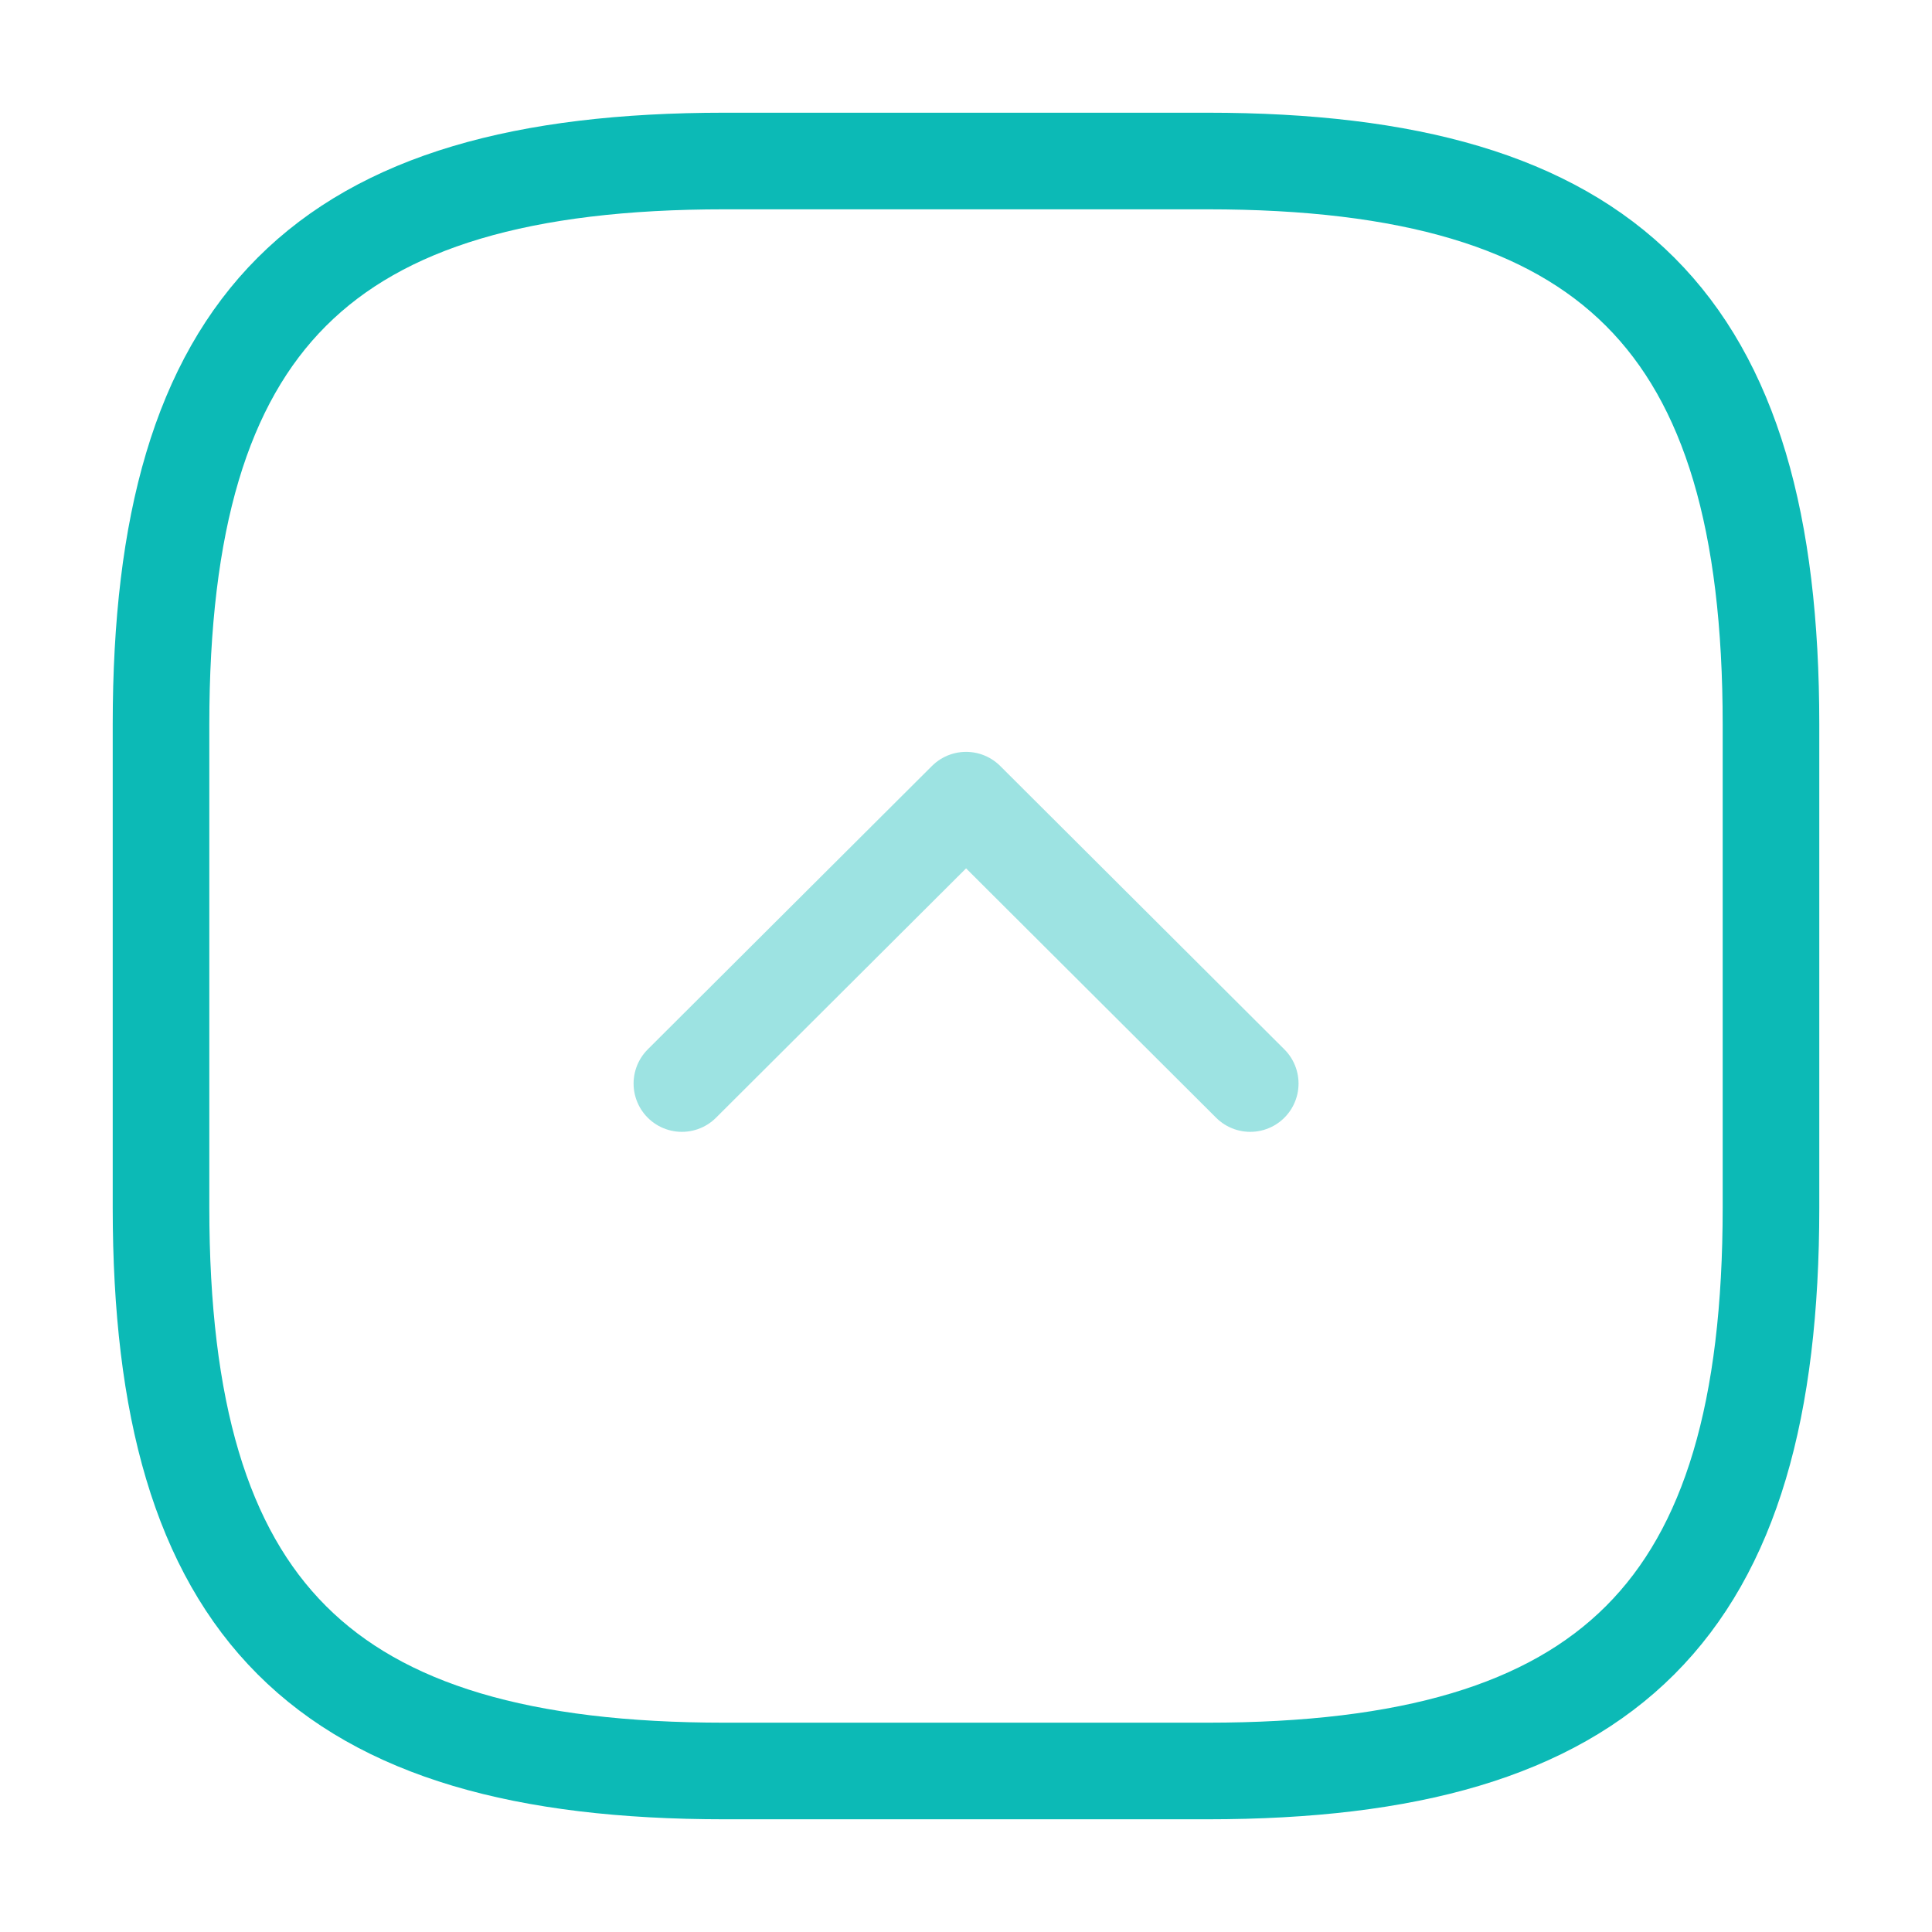 <svg width="50" height="50" viewBox="0 0 50 50" fill="none" xmlns="http://www.w3.org/2000/svg">
<path d="M31.25 45.833C41.667 45.833 45.833 41.667 45.833 31.25V18.75C45.833 8.333 41.667 4.167 31.25 4.167H18.75C8.333 4.167 4.167 8.333 4.167 18.75V31.25C4.167 41.667 8.333 45.833 18.75 45.833H31.25Z" stroke="#0CBAB6" stroke-width="2.5" stroke-linecap="round" stroke-linejoin="round"/>
<path opacity="0.4" d="M17.647 28.042L25.002 20.708L32.356 28.042" stroke="#0CBAB6" stroke-width="2.5" stroke-linecap="round" stroke-linejoin="round"/>
</svg>
